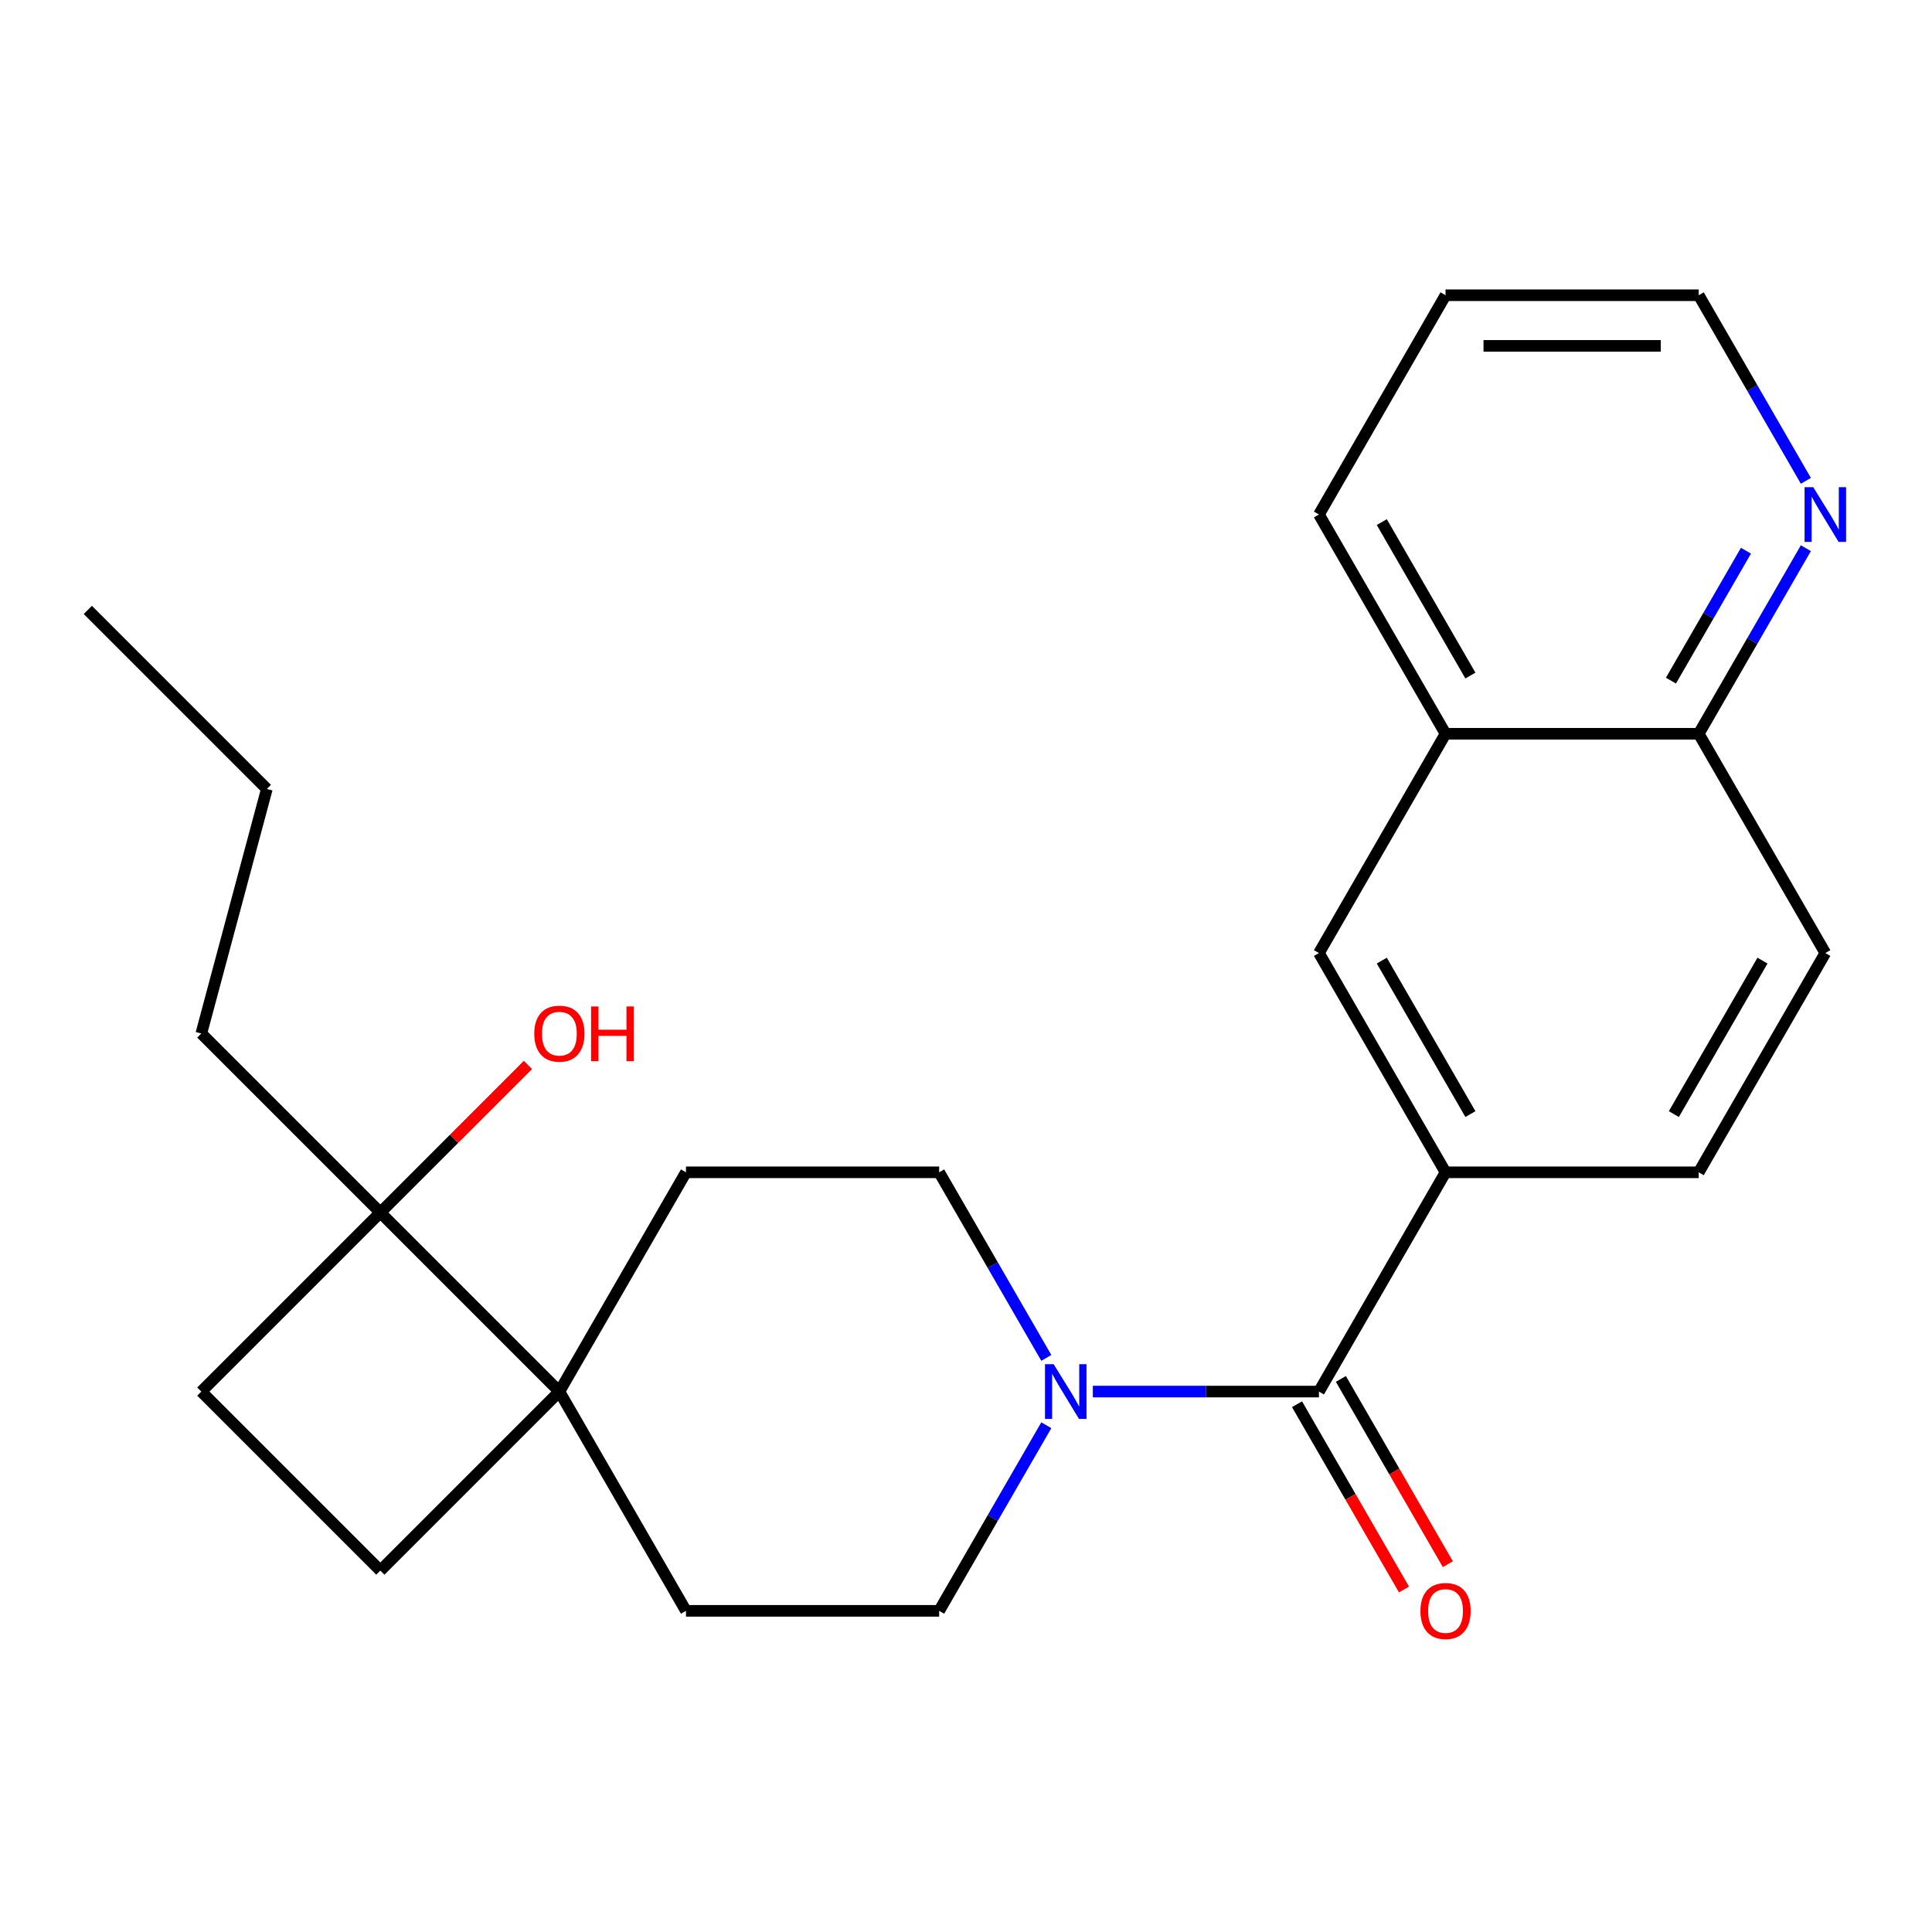 <?xml version='1.0' encoding='iso-8859-1'?>
<svg version='1.1' baseProfile='full'
              xmlns='http://www.w3.org/2000/svg'
                      xmlns:rdkit='http://www.rdkit.org/xml'
                      xmlns:xlink='http://www.w3.org/1999/xlink'
                  xml:space='preserve'
width='1000px' height='1000px' viewBox='0 0 1000 1000'>
<!-- END OF HEADER -->
<rect style='opacity:1.0;fill:#FFFFFF;stroke:none' width='1000' height='1000' x='0' y='0'> </rect>
<path class='bond-0' d='M 682.684,720.276 L 624.167,720.276' style='fill:none;fill-rule:evenodd;stroke:#000000;stroke-width:6px;stroke-linecap:butt;stroke-linejoin:miter;stroke-opacity:1' />
<path class='bond-0' d='M 624.167,720.276 L 565.65,720.276' style='fill:none;fill-rule:evenodd;stroke:#0000FF;stroke-width:6px;stroke-linecap:butt;stroke-linejoin:miter;stroke-opacity:1' />
<path class='bond-1' d='M 682.684,720.276 L 748.208,606.784' style='fill:none;fill-rule:evenodd;stroke:#000000;stroke-width:6px;stroke-linecap:butt;stroke-linejoin:miter;stroke-opacity:1' />
<path class='bond-8' d='M 671.334,726.829 L 699.017,774.777' style='fill:none;fill-rule:evenodd;stroke:#000000;stroke-width:6px;stroke-linecap:butt;stroke-linejoin:miter;stroke-opacity:1' />
<path class='bond-8' d='M 699.017,774.777 L 726.7,822.725' style='fill:none;fill-rule:evenodd;stroke:#FF0000;stroke-width:6px;stroke-linecap:butt;stroke-linejoin:miter;stroke-opacity:1' />
<path class='bond-8' d='M 694.033,713.724 L 721.716,761.672' style='fill:none;fill-rule:evenodd;stroke:#000000;stroke-width:6px;stroke-linecap:butt;stroke-linejoin:miter;stroke-opacity:1' />
<path class='bond-8' d='M 721.716,761.672 L 749.398,809.62' style='fill:none;fill-rule:evenodd;stroke:#FF0000;stroke-width:6px;stroke-linecap:butt;stroke-linejoin:miter;stroke-opacity:1' />
<path class='bond-6' d='M 541.567,702.84 L 513.838,654.812' style='fill:none;fill-rule:evenodd;stroke:#0000FF;stroke-width:6px;stroke-linecap:butt;stroke-linejoin:miter;stroke-opacity:1' />
<path class='bond-6' d='M 513.838,654.812 L 486.109,606.784' style='fill:none;fill-rule:evenodd;stroke:#000000;stroke-width:6px;stroke-linecap:butt;stroke-linejoin:miter;stroke-opacity:1' />
<path class='bond-7' d='M 541.567,737.713 L 513.838,785.741' style='fill:none;fill-rule:evenodd;stroke:#0000FF;stroke-width:6px;stroke-linecap:butt;stroke-linejoin:miter;stroke-opacity:1' />
<path class='bond-7' d='M 513.838,785.741 L 486.109,833.769' style='fill:none;fill-rule:evenodd;stroke:#000000;stroke-width:6px;stroke-linecap:butt;stroke-linejoin:miter;stroke-opacity:1' />
<path class='bond-4' d='M 748.208,606.784 L 682.684,493.292' style='fill:none;fill-rule:evenodd;stroke:#000000;stroke-width:6px;stroke-linecap:butt;stroke-linejoin:miter;stroke-opacity:1' />
<path class='bond-4' d='M 761.078,576.655 L 715.211,497.211' style='fill:none;fill-rule:evenodd;stroke:#000000;stroke-width:6px;stroke-linecap:butt;stroke-linejoin:miter;stroke-opacity:1' />
<path class='bond-13' d='M 748.208,606.784 L 879.258,606.784' style='fill:none;fill-rule:evenodd;stroke:#000000;stroke-width:6px;stroke-linecap:butt;stroke-linejoin:miter;stroke-opacity:1' />
<path class='bond-2' d='M 289.535,720.276 L 355.06,833.769' style='fill:none;fill-rule:evenodd;stroke:#000000;stroke-width:6px;stroke-linecap:butt;stroke-linejoin:miter;stroke-opacity:1' />
<path class='bond-3' d='M 289.535,720.276 L 196.869,627.61' style='fill:none;fill-rule:evenodd;stroke:#000000;stroke-width:6px;stroke-linecap:butt;stroke-linejoin:miter;stroke-opacity:1' />
<path class='bond-14' d='M 289.535,720.276 L 196.869,812.942' style='fill:none;fill-rule:evenodd;stroke:#000000;stroke-width:6px;stroke-linecap:butt;stroke-linejoin:miter;stroke-opacity:1' />
<path class='bond-24' d='M 289.535,720.276 L 355.06,606.784' style='fill:none;fill-rule:evenodd;stroke:#000000;stroke-width:6px;stroke-linecap:butt;stroke-linejoin:miter;stroke-opacity:1' />
<path class='bond-17' d='M 196.869,627.61 L 235.064,589.415' style='fill:none;fill-rule:evenodd;stroke:#000000;stroke-width:6px;stroke-linecap:butt;stroke-linejoin:miter;stroke-opacity:1' />
<path class='bond-17' d='M 235.064,589.415 L 273.258,551.22' style='fill:none;fill-rule:evenodd;stroke:#FF0000;stroke-width:6px;stroke-linecap:butt;stroke-linejoin:miter;stroke-opacity:1' />
<path class='bond-18' d='M 196.869,627.61 L 104.202,534.944' style='fill:none;fill-rule:evenodd;stroke:#000000;stroke-width:6px;stroke-linecap:butt;stroke-linejoin:miter;stroke-opacity:1' />
<path class='bond-27' d='M 196.869,627.61 L 104.202,720.276' style='fill:none;fill-rule:evenodd;stroke:#000000;stroke-width:6px;stroke-linecap:butt;stroke-linejoin:miter;stroke-opacity:1' />
<path class='bond-5' d='M 682.684,493.292 L 748.208,379.799' style='fill:none;fill-rule:evenodd;stroke:#000000;stroke-width:6px;stroke-linecap:butt;stroke-linejoin:miter;stroke-opacity:1' />
<path class='bond-20' d='M 748.208,379.799 L 682.684,266.307' style='fill:none;fill-rule:evenodd;stroke:#000000;stroke-width:6px;stroke-linecap:butt;stroke-linejoin:miter;stroke-opacity:1' />
<path class='bond-20' d='M 761.078,349.671 L 715.211,270.226' style='fill:none;fill-rule:evenodd;stroke:#000000;stroke-width:6px;stroke-linecap:butt;stroke-linejoin:miter;stroke-opacity:1' />
<path class='bond-25' d='M 748.208,379.799 L 879.258,379.799' style='fill:none;fill-rule:evenodd;stroke:#000000;stroke-width:6px;stroke-linecap:butt;stroke-linejoin:miter;stroke-opacity:1' />
<path class='bond-12' d='M 486.109,606.784 L 355.06,606.784' style='fill:none;fill-rule:evenodd;stroke:#000000;stroke-width:6px;stroke-linecap:butt;stroke-linejoin:miter;stroke-opacity:1' />
<path class='bond-11' d='M 486.109,833.769 L 355.06,833.769' style='fill:none;fill-rule:evenodd;stroke:#000000;stroke-width:6px;stroke-linecap:butt;stroke-linejoin:miter;stroke-opacity:1' />
<path class='bond-9' d='M 934.716,283.743 L 906.987,331.771' style='fill:none;fill-rule:evenodd;stroke:#0000FF;stroke-width:6px;stroke-linecap:butt;stroke-linejoin:miter;stroke-opacity:1' />
<path class='bond-9' d='M 906.987,331.771 L 879.258,379.799' style='fill:none;fill-rule:evenodd;stroke:#000000;stroke-width:6px;stroke-linecap:butt;stroke-linejoin:miter;stroke-opacity:1' />
<path class='bond-9' d='M 903.699,285.047 L 884.289,318.666' style='fill:none;fill-rule:evenodd;stroke:#0000FF;stroke-width:6px;stroke-linecap:butt;stroke-linejoin:miter;stroke-opacity:1' />
<path class='bond-9' d='M 884.289,318.666 L 864.878,352.286' style='fill:none;fill-rule:evenodd;stroke:#000000;stroke-width:6px;stroke-linecap:butt;stroke-linejoin:miter;stroke-opacity:1' />
<path class='bond-19' d='M 934.716,248.871 L 906.987,200.843' style='fill:none;fill-rule:evenodd;stroke:#0000FF;stroke-width:6px;stroke-linecap:butt;stroke-linejoin:miter;stroke-opacity:1' />
<path class='bond-19' d='M 906.987,200.843 L 879.258,152.815' style='fill:none;fill-rule:evenodd;stroke:#000000;stroke-width:6px;stroke-linecap:butt;stroke-linejoin:miter;stroke-opacity:1' />
<path class='bond-10' d='M 879.258,379.799 L 944.783,493.292' style='fill:none;fill-rule:evenodd;stroke:#000000;stroke-width:6px;stroke-linecap:butt;stroke-linejoin:miter;stroke-opacity:1' />
<path class='bond-16' d='M 879.258,606.784 L 944.783,493.292' style='fill:none;fill-rule:evenodd;stroke:#000000;stroke-width:6px;stroke-linecap:butt;stroke-linejoin:miter;stroke-opacity:1' />
<path class='bond-16' d='M 866.388,576.655 L 912.256,497.211' style='fill:none;fill-rule:evenodd;stroke:#000000;stroke-width:6px;stroke-linecap:butt;stroke-linejoin:miter;stroke-opacity:1' />
<path class='bond-15' d='M 196.869,812.942 L 104.202,720.276' style='fill:none;fill-rule:evenodd;stroke:#000000;stroke-width:6px;stroke-linecap:butt;stroke-linejoin:miter;stroke-opacity:1' />
<path class='bond-21' d='M 104.202,534.944 L 138.121,408.36' style='fill:none;fill-rule:evenodd;stroke:#000000;stroke-width:6px;stroke-linecap:butt;stroke-linejoin:miter;stroke-opacity:1' />
<path class='bond-26' d='M 879.258,152.815 L 748.208,152.815' style='fill:none;fill-rule:evenodd;stroke:#000000;stroke-width:6px;stroke-linecap:butt;stroke-linejoin:miter;stroke-opacity:1' />
<path class='bond-26' d='M 859.601,179.025 L 767.866,179.025' style='fill:none;fill-rule:evenodd;stroke:#000000;stroke-width:6px;stroke-linecap:butt;stroke-linejoin:miter;stroke-opacity:1' />
<path class='bond-22' d='M 682.684,266.307 L 748.208,152.815' style='fill:none;fill-rule:evenodd;stroke:#000000;stroke-width:6px;stroke-linecap:butt;stroke-linejoin:miter;stroke-opacity:1' />
<path class='bond-23' d='M 138.121,408.36 L 45.455,315.694' style='fill:none;fill-rule:evenodd;stroke:#000000;stroke-width:6px;stroke-linecap:butt;stroke-linejoin:miter;stroke-opacity:1' />
<path  class='atom-1' d='M 545.374 706.116
L 554.654 721.116
Q 555.574 722.596, 557.054 725.276
Q 558.534 727.956, 558.614 728.116
L 558.614 706.116
L 562.374 706.116
L 562.374 734.436
L 558.494 734.436
L 548.534 718.036
Q 547.374 716.116, 546.134 713.916
Q 544.934 711.716, 544.574 711.036
L 544.574 734.436
L 540.894 734.436
L 540.894 706.116
L 545.374 706.116
' fill='#0000FF'/>
<path  class='atom-9' d='M 735.208 833.849
Q 735.208 827.049, 738.568 823.249
Q 741.928 819.449, 748.208 819.449
Q 754.488 819.449, 757.848 823.249
Q 761.208 827.049, 761.208 833.849
Q 761.208 840.729, 757.808 844.649
Q 754.408 848.529, 748.208 848.529
Q 741.968 848.529, 738.568 844.649
Q 735.208 840.769, 735.208 833.849
M 748.208 845.329
Q 752.528 845.329, 754.848 842.449
Q 757.208 839.529, 757.208 833.849
Q 757.208 828.289, 754.848 825.489
Q 752.528 822.649, 748.208 822.649
Q 743.888 822.649, 741.528 825.449
Q 739.208 828.249, 739.208 833.849
Q 739.208 839.569, 741.528 842.449
Q 743.888 845.329, 748.208 845.329
' fill='#FF0000'/>
<path  class='atom-10' d='M 938.523 252.147
L 947.803 267.147
Q 948.723 268.627, 950.203 271.307
Q 951.683 273.987, 951.763 274.147
L 951.763 252.147
L 955.523 252.147
L 955.523 280.467
L 951.643 280.467
L 941.683 264.067
Q 940.523 262.147, 939.283 259.947
Q 938.083 257.747, 937.723 257.067
L 937.723 280.467
L 934.043 280.467
L 934.043 252.147
L 938.523 252.147
' fill='#0000FF'/>
<path  class='atom-18' d='M 276.535 535.024
Q 276.535 528.224, 279.895 524.424
Q 283.255 520.624, 289.535 520.624
Q 295.815 520.624, 299.175 524.424
Q 302.535 528.224, 302.535 535.024
Q 302.535 541.904, 299.135 545.824
Q 295.735 549.704, 289.535 549.704
Q 283.295 549.704, 279.895 545.824
Q 276.535 541.944, 276.535 535.024
M 289.535 546.504
Q 293.855 546.504, 296.175 543.624
Q 298.535 540.704, 298.535 535.024
Q 298.535 529.464, 296.175 526.664
Q 293.855 523.824, 289.535 523.824
Q 285.215 523.824, 282.855 526.624
Q 280.535 529.424, 280.535 535.024
Q 280.535 540.744, 282.855 543.624
Q 285.215 546.504, 289.535 546.504
' fill='#FF0000'/>
<path  class='atom-18' d='M 305.935 520.944
L 309.775 520.944
L 309.775 532.984
L 324.255 532.984
L 324.255 520.944
L 328.095 520.944
L 328.095 549.264
L 324.255 549.264
L 324.255 536.184
L 309.775 536.184
L 309.775 549.264
L 305.935 549.264
L 305.935 520.944
' fill='#FF0000'/>
</svg>
